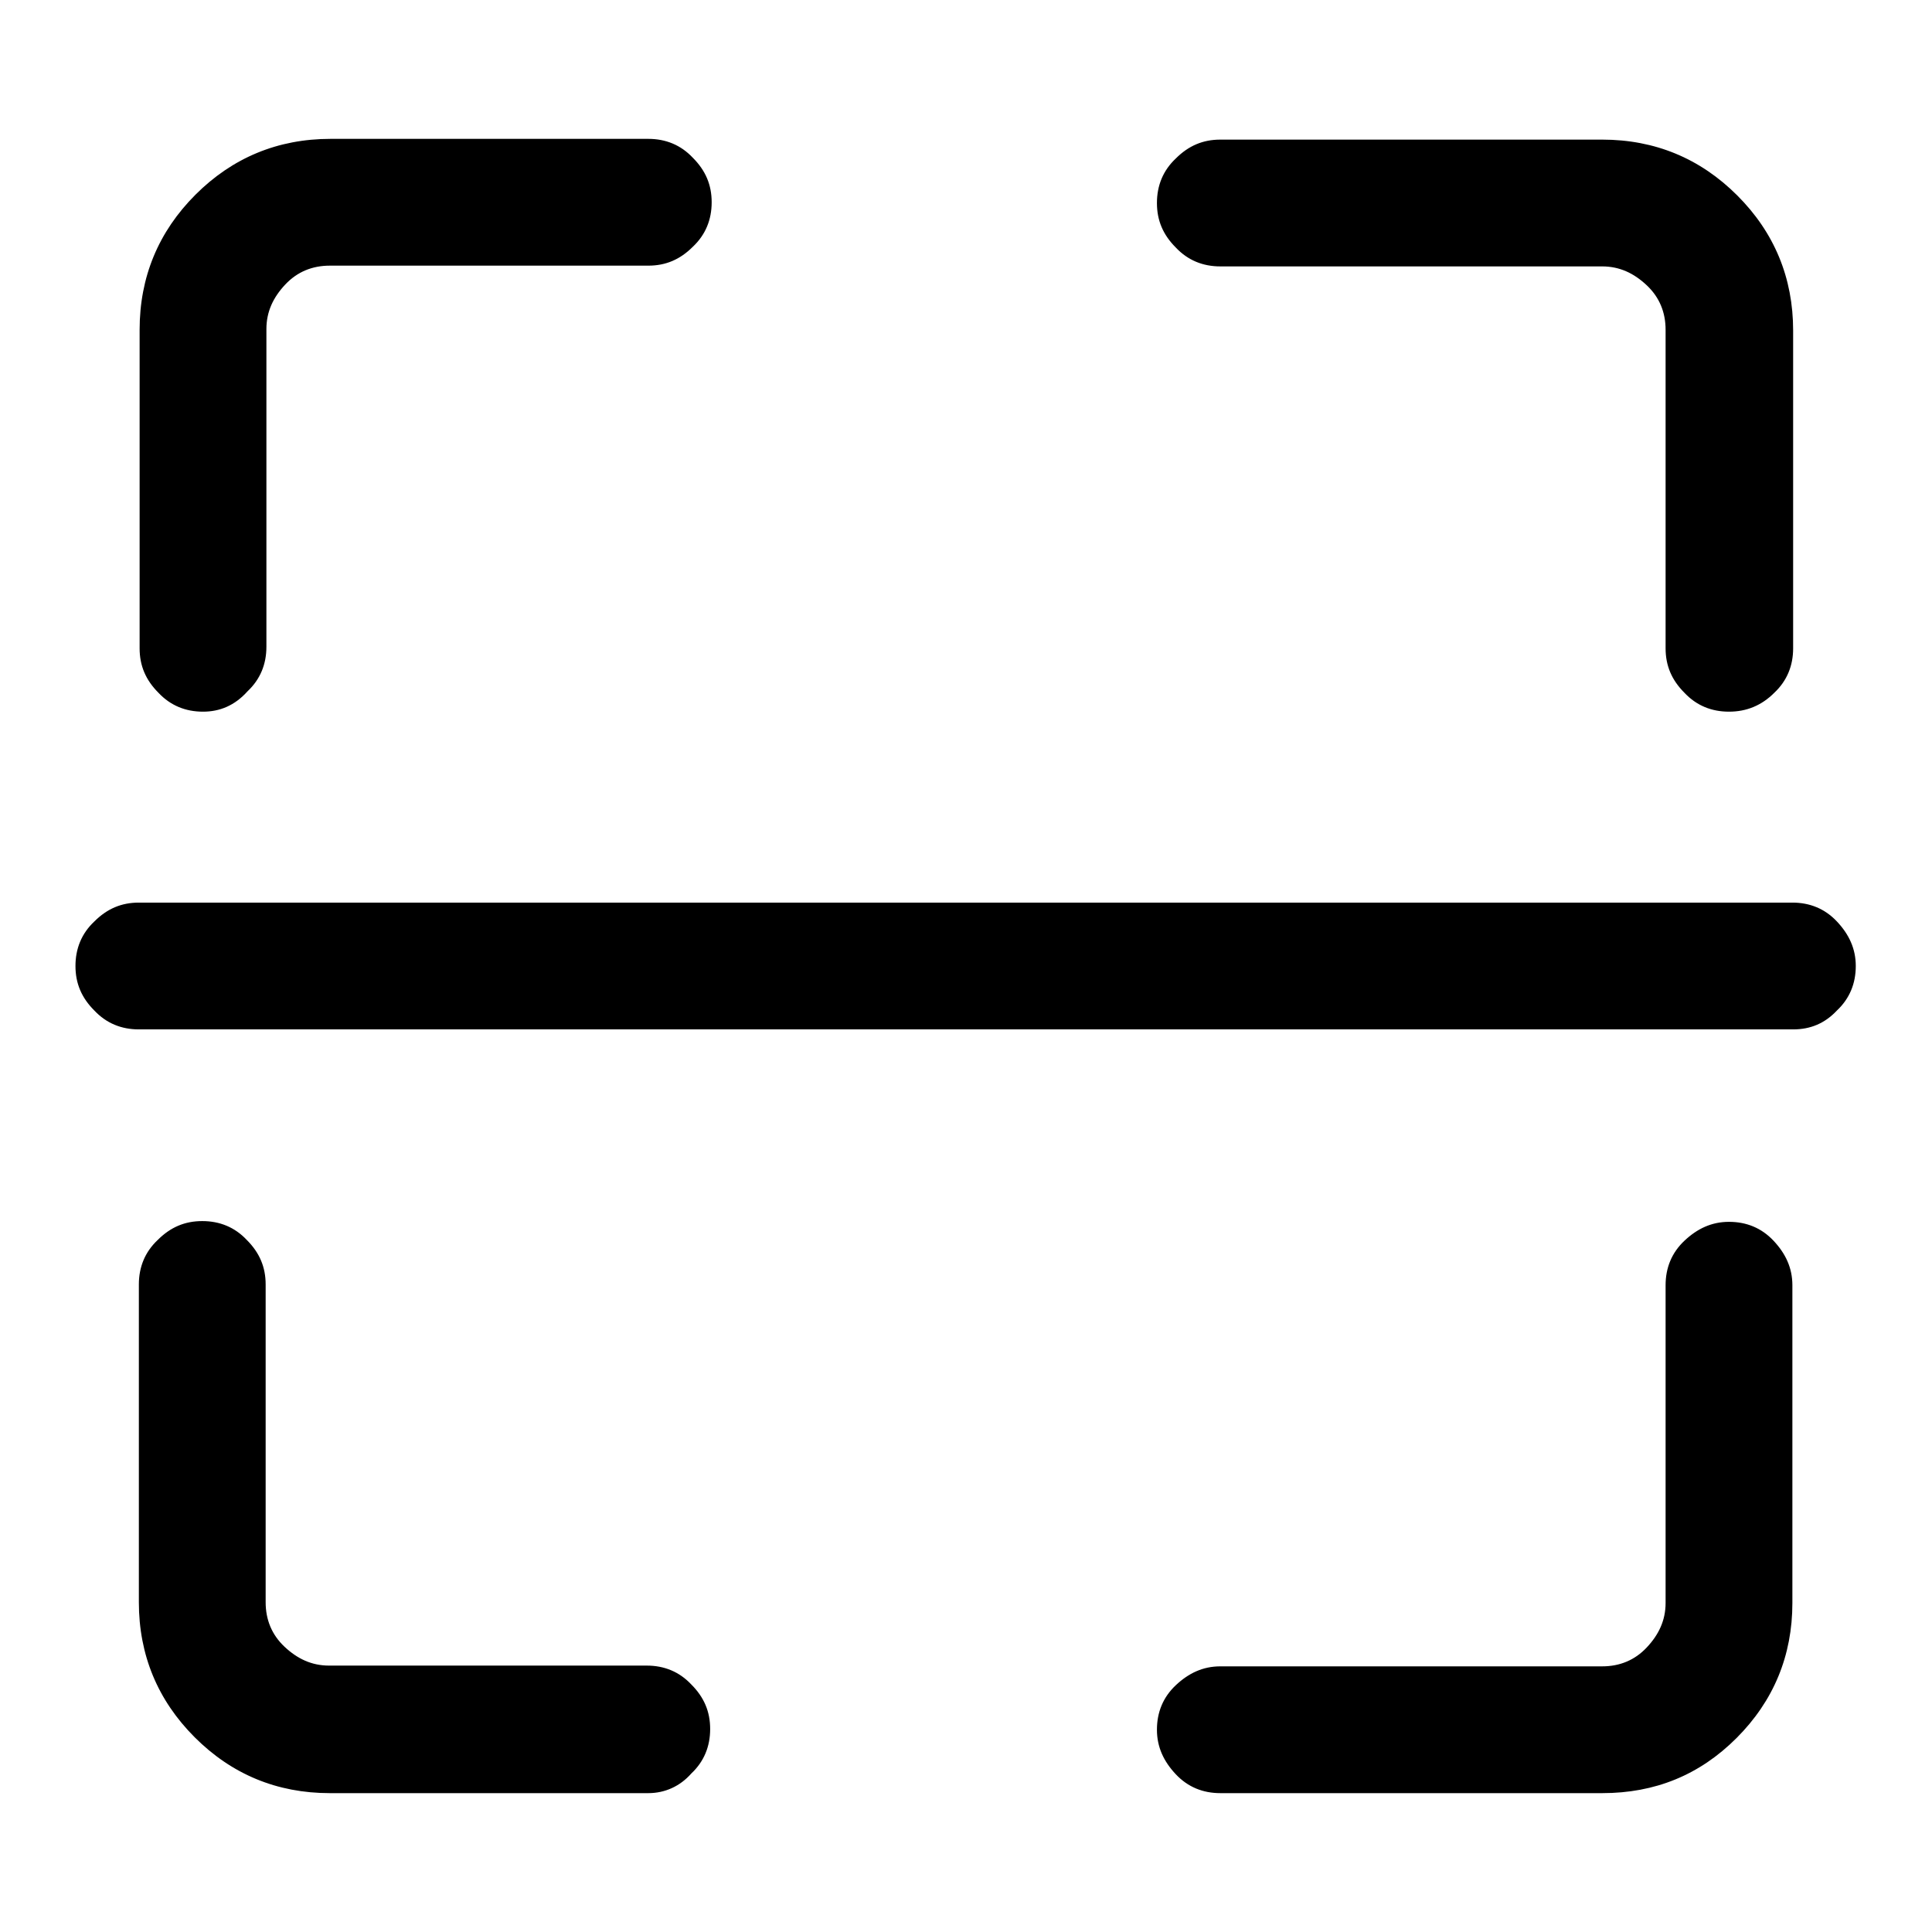 <?xml version="1.0" encoding="utf-8"?>
<!-- Svg Vector Icons : http://www.onlinewebfonts.com/icon -->
<!DOCTYPE svg PUBLIC "-//W3C//DTD SVG 1.1//EN" "http://www.w3.org/Graphics/SVG/1.1/DTD/svg11.dtd">
<svg version="1.1" xmlns="http://www.w3.org/2000/svg" xmlns:xlink="http://www.w3.org/1999/xlink" x="0px" y="0px" viewBox="0 0 256 256" enable-background="new 0 0 256 256" xml:space="preserve">
<g> <path fill="#000000" d="M237.6,136.4H18.4c-2.3,0-4.3-0.8-5.9-2.5c-1.7-1.7-2.5-3.6-2.5-5.9c0-2.3,0.8-4.3,2.5-5.9 c1.7-1.7,3.6-2.5,5.9-2.5h219.1c2.3,0,4.3,0.8,5.9,2.5s2.5,3.6,2.5,5.9c0,2.3-0.8,4.3-2.5,5.9C241.8,135.6,239.9,136.4,237.6,136.4 z M212.3,237.6h-50.6c-2.3,0-4.3-0.8-5.9-2.5s-2.5-3.6-2.5-5.9s0.8-4.3,2.5-5.9s3.6-2.5,5.9-2.5h50.6c2.3,0,4.3-0.8,5.9-2.5 s2.5-3.6,2.5-5.9v-42.1c0-2.3,0.8-4.3,2.5-5.9s3.6-2.5,5.9-2.5s4.3,0.8,5.9,2.5s2.5,3.6,2.5,5.9v42.1c0,7-2.5,13-7.4,17.9 S219.3,237.6,212.3,237.6z M85.9,237.6H43.7c-7,0-13-2.5-17.9-7.4s-7.4-10.9-7.4-17.9v-42.1c0-2.3,0.8-4.3,2.5-5.9 c1.7-1.7,3.6-2.5,5.9-2.5c2.3,0,4.3,0.8,5.9,2.5c1.7,1.7,2.5,3.6,2.5,5.9v42.1c0,2.3,0.8,4.3,2.5,5.9s3.6,2.5,5.9,2.5h42.1 c2.3,0,4.3,0.8,5.9,2.5c1.7,1.7,2.5,3.6,2.5,5.9s-0.8,4.3-2.5,5.9C90.1,236.7,88.1,237.6,85.9,237.6z M26.9,94.3 c-2.3,0-4.3-0.8-5.9-2.5c-1.7-1.7-2.5-3.6-2.5-5.9V43.7c0-7,2.5-13,7.4-17.9s10.9-7.4,17.9-7.4h42.1c2.3,0,4.3,0.8,5.9,2.5 c1.7,1.7,2.5,3.6,2.5,5.9c0,2.3-0.8,4.3-2.5,5.9c-1.7,1.7-3.6,2.5-5.9,2.5H43.7c-2.3,0-4.3,0.8-5.9,2.5s-2.5,3.6-2.5,5.9v42.1 c0,2.3-0.8,4.3-2.5,5.9C31.1,93.5,29.1,94.3,26.9,94.3z M229.1,94.3c-2.3,0-4.3-0.8-5.9-2.5c-1.7-1.7-2.5-3.6-2.5-5.9V43.7 c0-2.3-0.8-4.3-2.5-5.9s-3.6-2.5-5.9-2.5h-50.6c-2.3,0-4.3-0.8-5.9-2.5c-1.7-1.7-2.5-3.6-2.5-5.9c0-2.3,0.8-4.3,2.5-5.9 c1.7-1.7,3.6-2.5,5.9-2.5h50.6c7,0,13,2.5,17.9,7.4s7.4,10.9,7.4,17.9v42.1c0,2.3-0.8,4.3-2.5,5.9 C233.4,93.5,231.4,94.3,229.1,94.3z"/></g>
</svg>